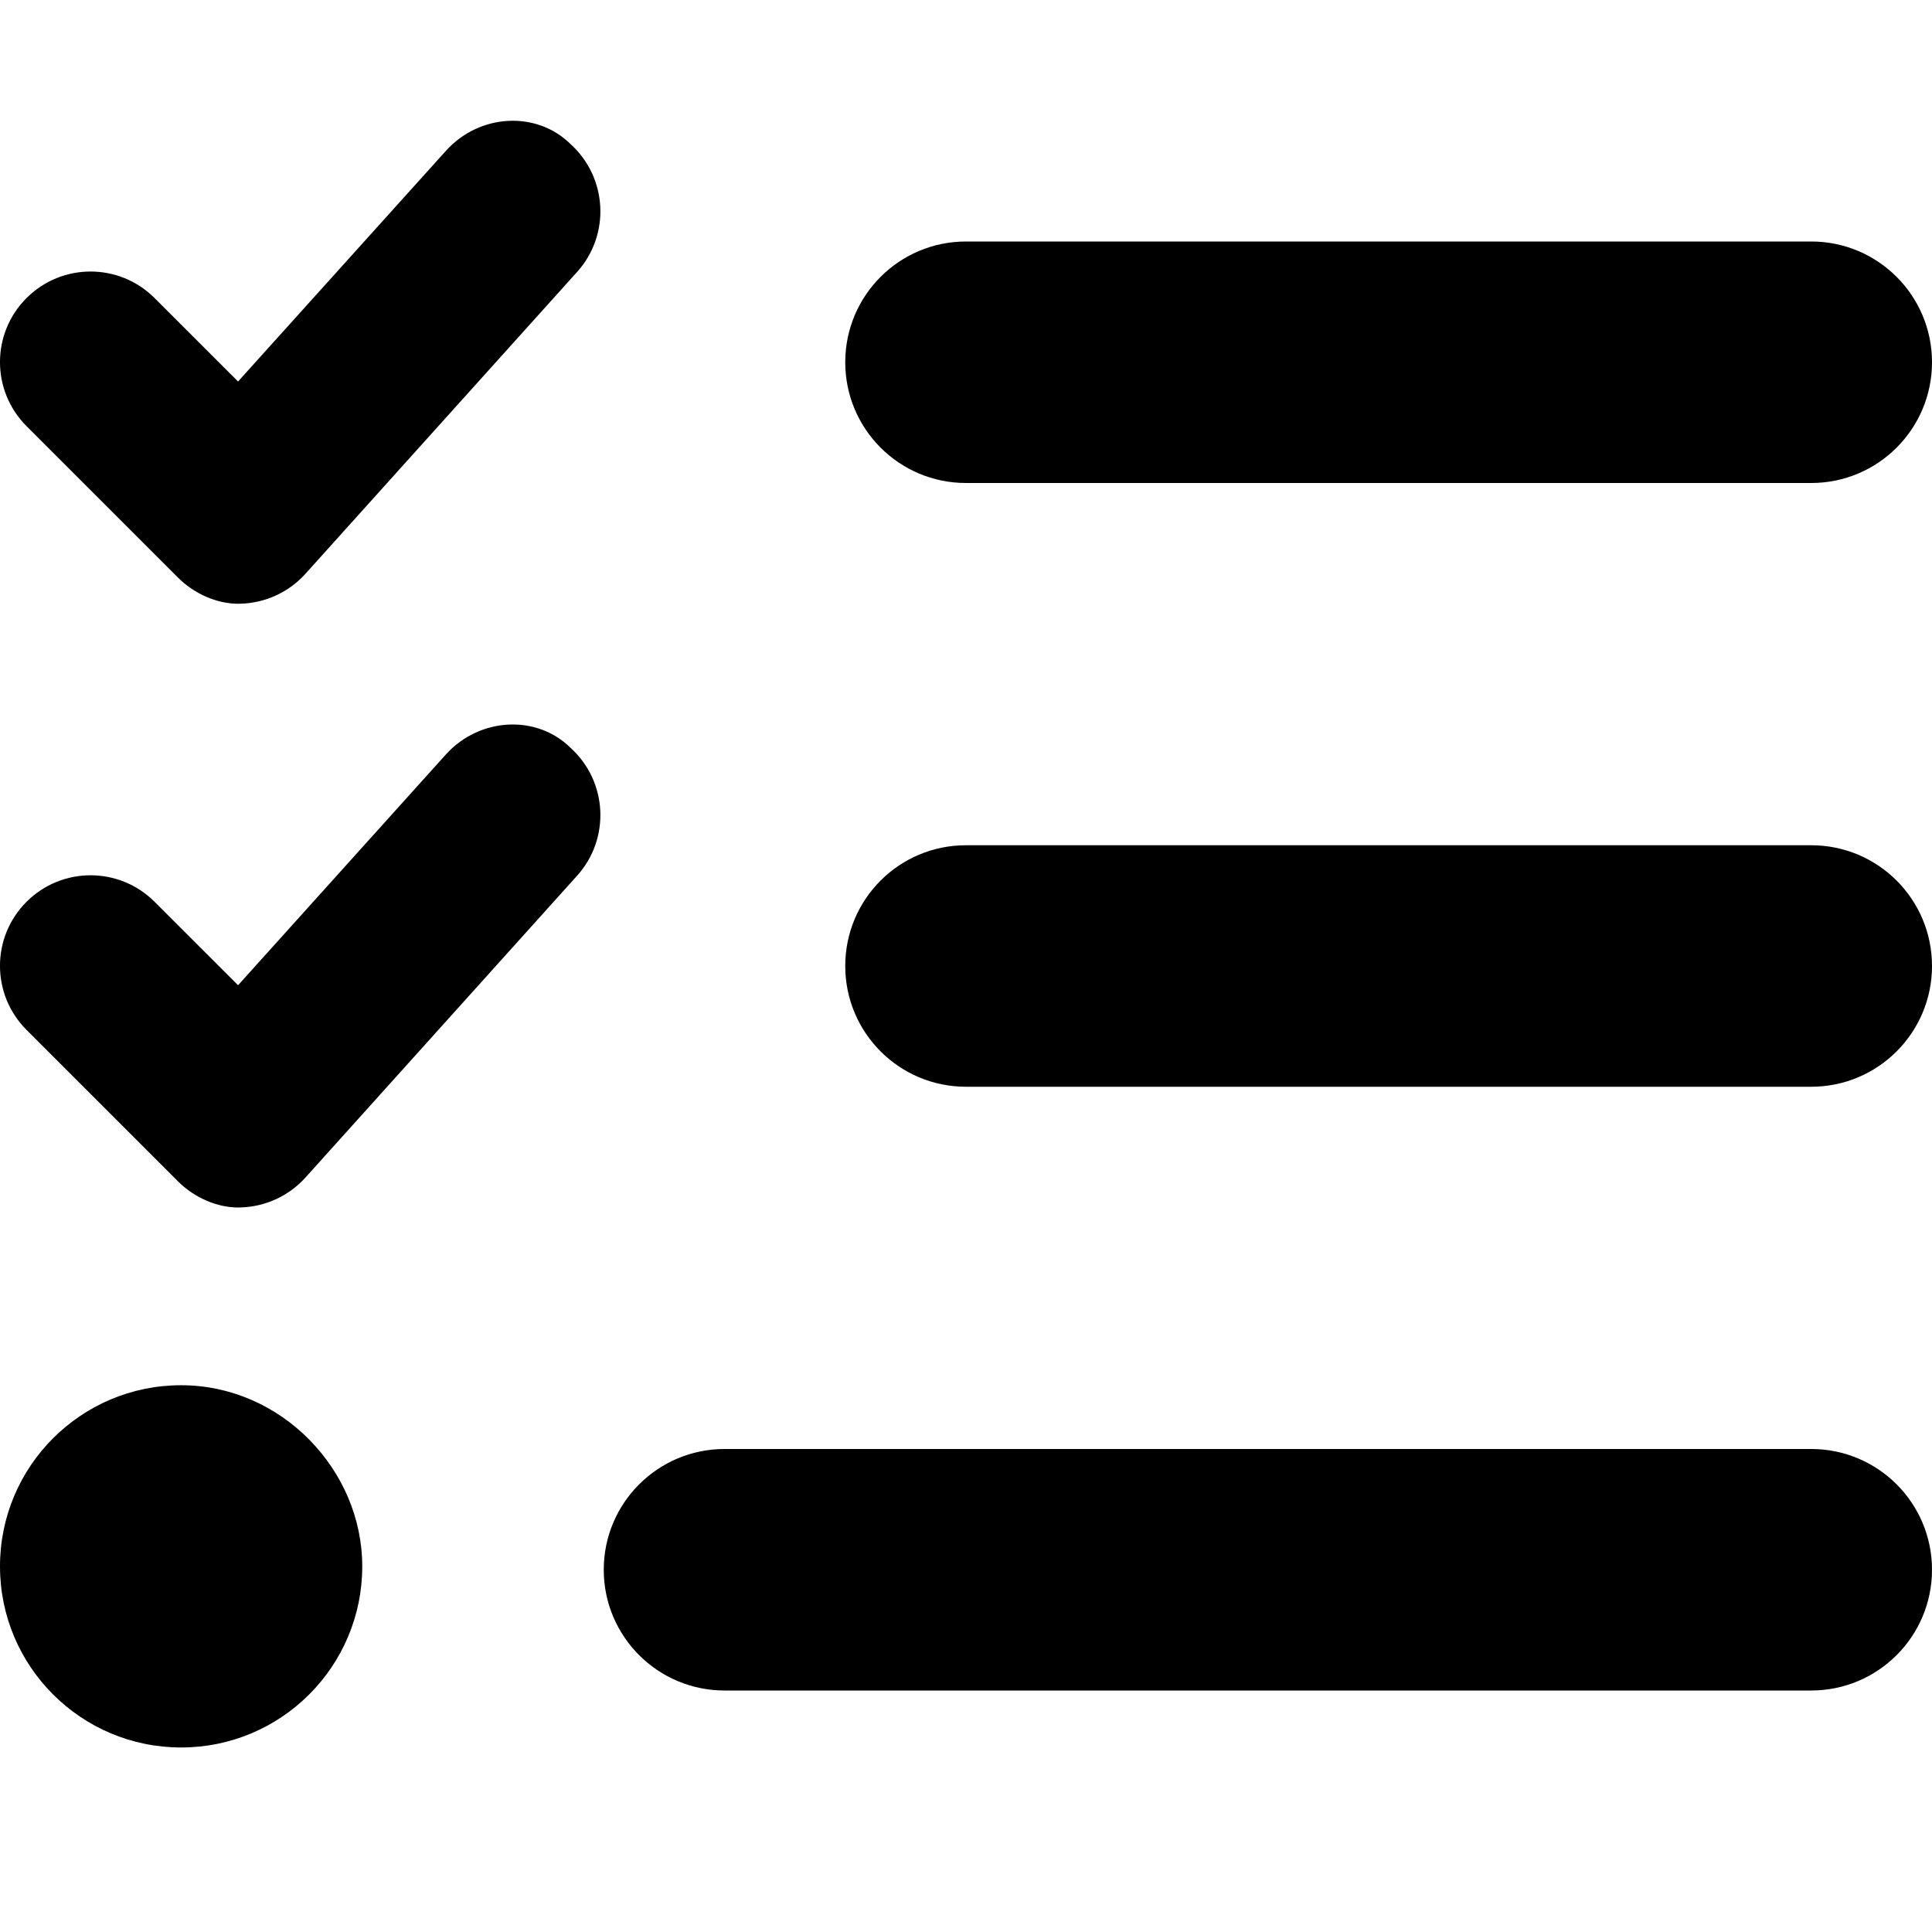 <?xml version="1.0"?><svg viewBox="0 0 512 512" xmlns="http://www.w3.org/2000/svg"><path d="M118.2 199.9L63.09 261.1l-22.12-22.11c-9.375-9.375-24.56-9.375-33.94 0s-9.375 24.56 0 33.94l40 40C51.53 317.5 57.66 320 63.1 320c.219 0 .406 0 .625-.016c6.594-.172 12.81-3.031 17.22-7.922l72-80c8.875-9.859 8.062-25.03-1.781-33.91C142.2 189.3 127.1 190.1 118.2 199.9zM118.2 39.94L63.09 101.1l-22.12-22.11c-9.375-9.375-24.56-9.375-33.94 0s-9.375 24.56 0 33.94l40 40C51.53 157.5 57.66 160 63.1 160c.219 0 .406 0 .625-.016c6.594-.172 12.81-3.031 17.22-7.922l72-80c8.875-9.859 8.062-25.03-1.781-33.91C142.2 29.31 127.1 30.09 118.2 39.94zM48 367.1c-26.51 0-48 21.49-48 48c0 26.51 21.49 48 48 48s48-21.49 48-48C96 389.5 74.51 367.1 48 367.1zM256 128h224c17.67 0 32-14.33 32-32s-14.33-32-32-32h-224C238.3 64 224 78.33 224 96S238.3 128 256 128zM480 224h-224C238.3 224 224 238.3 224 256s14.33 32 32 32h224c17.67 0 32-14.33 32-32S497.7 224 480 224zM480 384H192c-17.67 0-32 14.33-32 32s14.33 32 32 32h288c17.67 0 32-14.33 32-32S497.7 384 480 384z"/></svg>